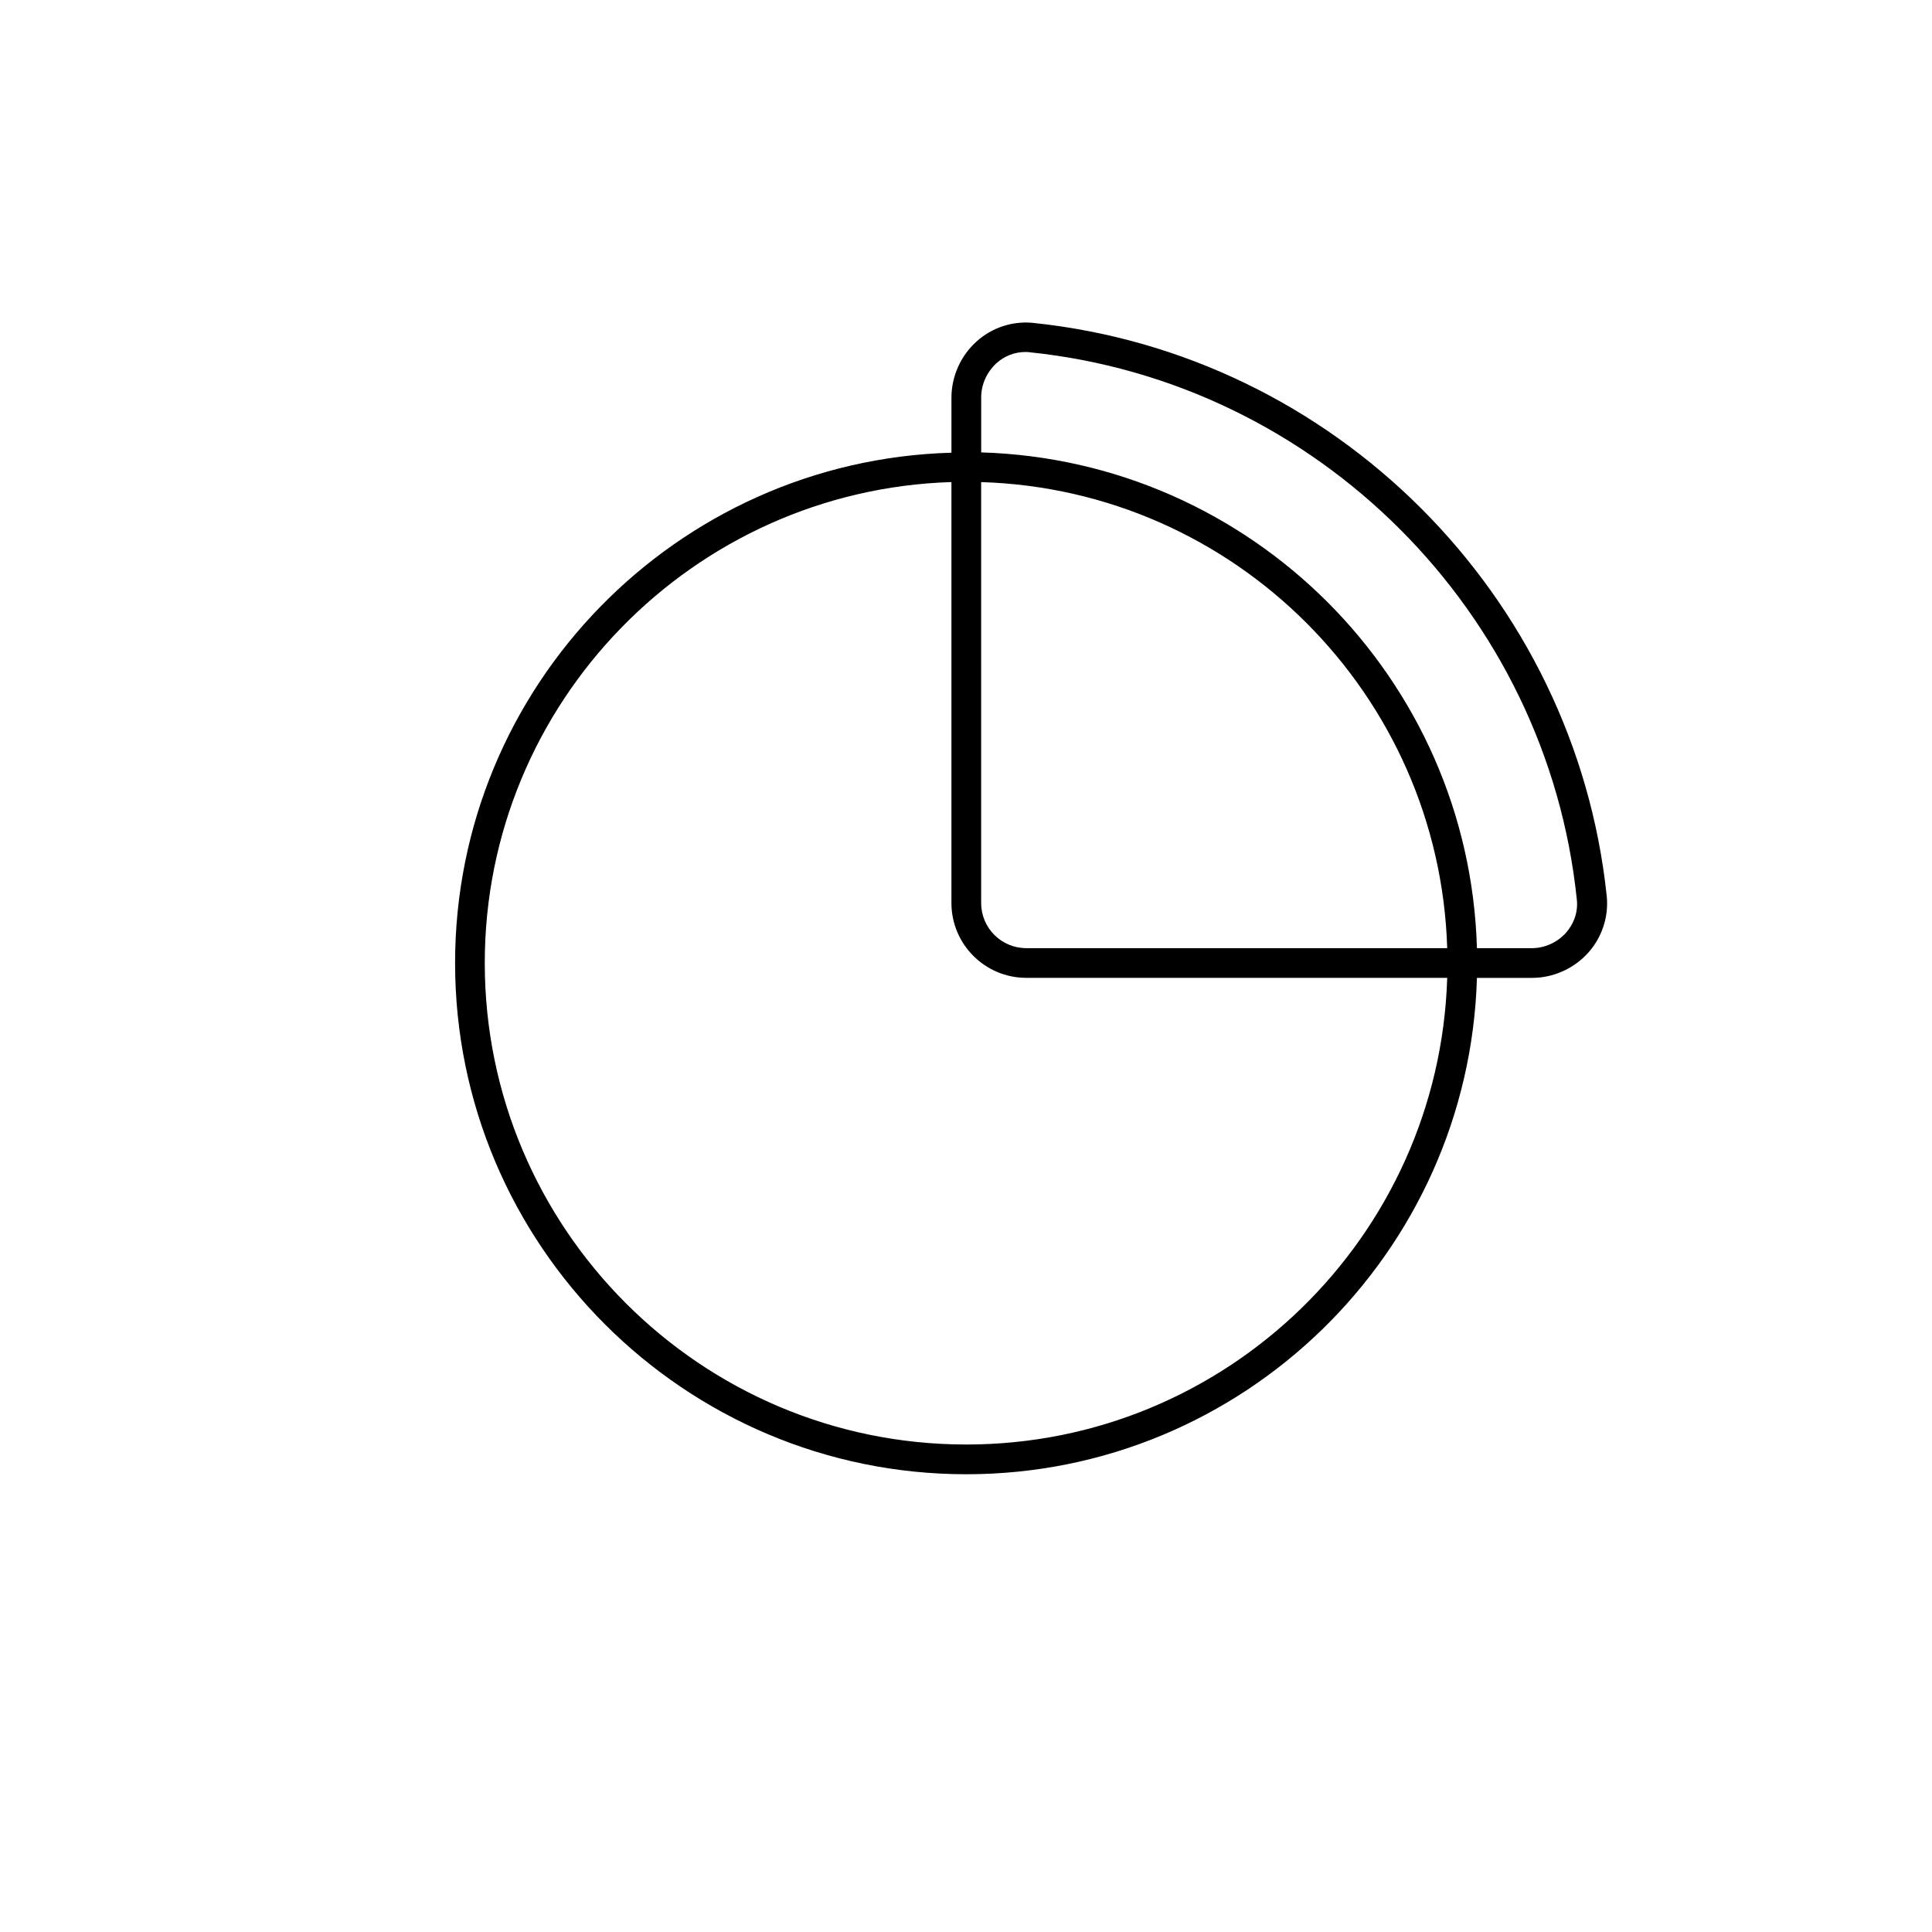 <?xml version="1.0" encoding="UTF-8"?>
<!-- Uploaded to: SVG Repo, www.svgrepo.com, Generator: SVG Repo Mixer Tools -->
<svg fill="#000000" width="800px" height="800px" version="1.1" viewBox="144 144 512 512" xmlns="http://www.w3.org/2000/svg">
 <path d="m417.79 229.57c-5.512-0.551-10.941 1.258-15.035 4.961-4.172 3.777-6.613 9.211-6.613 14.879v14.562c-72.895 2.043-131.54 61.871-131.54 135.24 0 74.707 60.773 135.48 135.48 135.48 73.367 0 133.2-58.648 135.32-131.54h14.562c5.668 0 11.098-2.441 14.879-6.613 3.699-4.094 5.512-9.605 4.961-15.035-8.348-79.82-72.188-143.66-152.01-151.93zm-13.777 42.191c67.227 2.047 121.46 56.285 123.51 123.51h-111.54c-6.613 0-11.965-5.352-11.965-11.965zm-3.934 255.05c-70.375 0-127.61-57.23-127.61-127.61 0-69.039 55.184-125.32 123.67-127.45v111.55c0 10.941 8.895 19.836 19.836 19.836l111.55 0.004c-2.125 68.562-58.41 123.67-127.45 123.67zm158.86-135.55c-2.281 2.519-5.59 4.016-9.055 4.016l-14.48-0.004c-2.047-71.559-59.828-129.26-131.38-131.38v-14.562c0-3.465 1.496-6.691 4.016-9.055 2.203-1.969 4.879-2.992 7.715-2.992 0.395 0 0.789 0 1.18 0.078 76.121 7.871 137.05 68.801 144.93 144.93 0.391 3.309-0.711 6.457-2.918 8.977z"/>
</svg>
